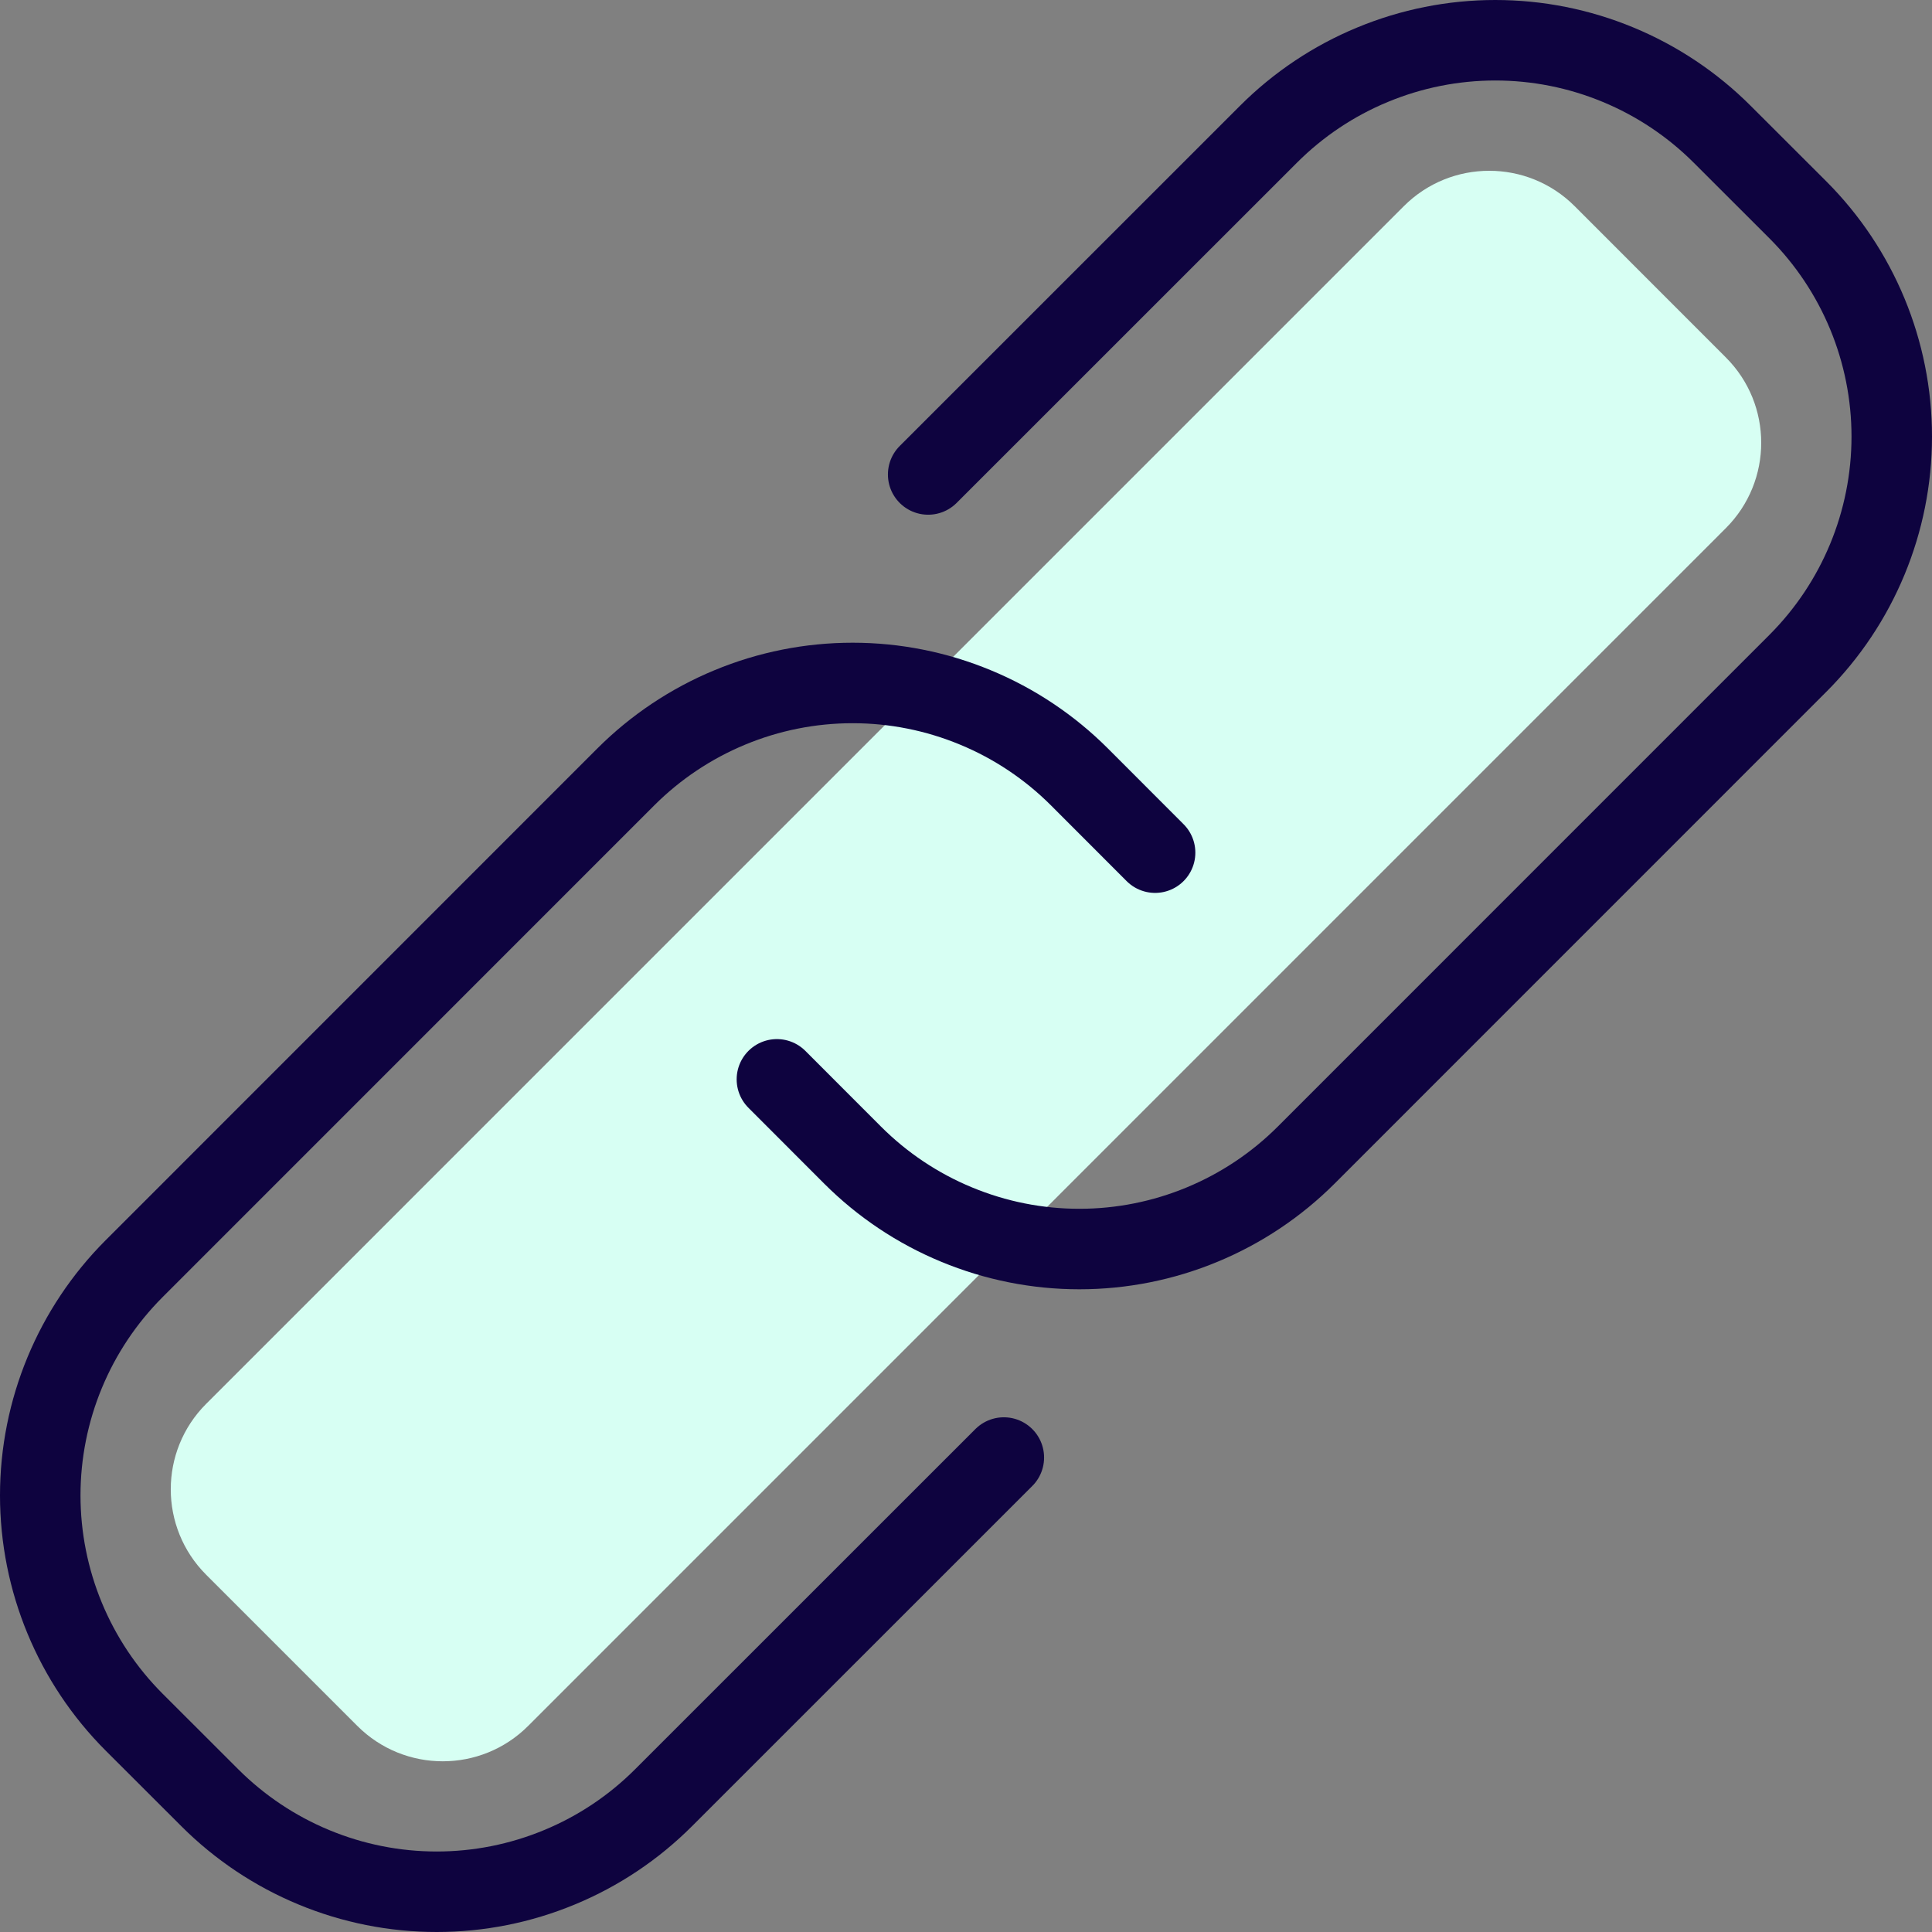 <svg width="24" height="24" viewBox="0 0 24 24" fill="none" xmlns="http://www.w3.org/2000/svg">
<rect x="0" y="0" width="24" height="24" fill="#808080" stroke="none"/>
<g id="hyperlink-3" clip-path="url(#clip0_879_3294)">
<path id="Vector" d="M17.439 2.561L2.56 17.44C1.975 18.026 1.975 18.975 2.56 19.561L4.439 21.44C5.025 22.026 5.975 22.026 6.561 21.44L21.439 6.561C22.025 5.975 22.025 5.025 21.439 4.44L19.561 2.561C18.975 1.975 18.025 1.975 17.439 2.561Z" fill="#D7FFF3"/>
<path id="Vector_2" d="M12.47 18.106L8.243 22.332C7.873 22.702 7.434 22.996 6.95 23.196C6.466 23.397 5.948 23.5 5.425 23.5C4.901 23.5 4.383 23.397 3.899 23.196C3.416 22.996 2.976 22.702 2.606 22.332L1.667 21.394C0.92 20.647 0.5 19.633 0.5 18.576C0.5 17.52 0.92 16.506 1.667 15.759L7.773 9.652C8.143 9.282 8.583 8.988 9.066 8.788C9.55 8.587 10.068 8.484 10.592 8.484C11.115 8.484 11.633 8.587 12.117 8.788C12.601 8.988 13.04 9.282 13.41 9.652L14.349 10.592" stroke="#0E033F" stroke-linecap="round" stroke-linejoin="round"/>
<path id="Vector_3" d="M11.53 5.894L15.757 1.668C16.127 1.298 16.566 1.004 17.05 0.804C17.534 0.603 18.052 0.5 18.575 0.5C19.099 0.5 19.617 0.603 20.101 0.804C20.584 1.004 21.024 1.298 21.394 1.668L22.333 2.606C23.08 3.353 23.5 4.367 23.5 5.423C23.5 6.48 23.08 7.494 22.333 8.241L16.227 14.348C15.857 14.718 15.417 15.012 14.934 15.212C14.45 15.413 13.932 15.516 13.408 15.516C12.885 15.516 12.367 15.413 11.883 15.212C11.399 15.012 10.96 14.718 10.59 14.348L9.651 13.408" stroke="#0E033F" stroke-linecap="round" stroke-linejoin="round"/>
</g>
<defs>
<clipPath id="clip0_879_3294">
<rect width="24" height="24" fill="white"/>
</clipPath>
</defs>
</svg>
